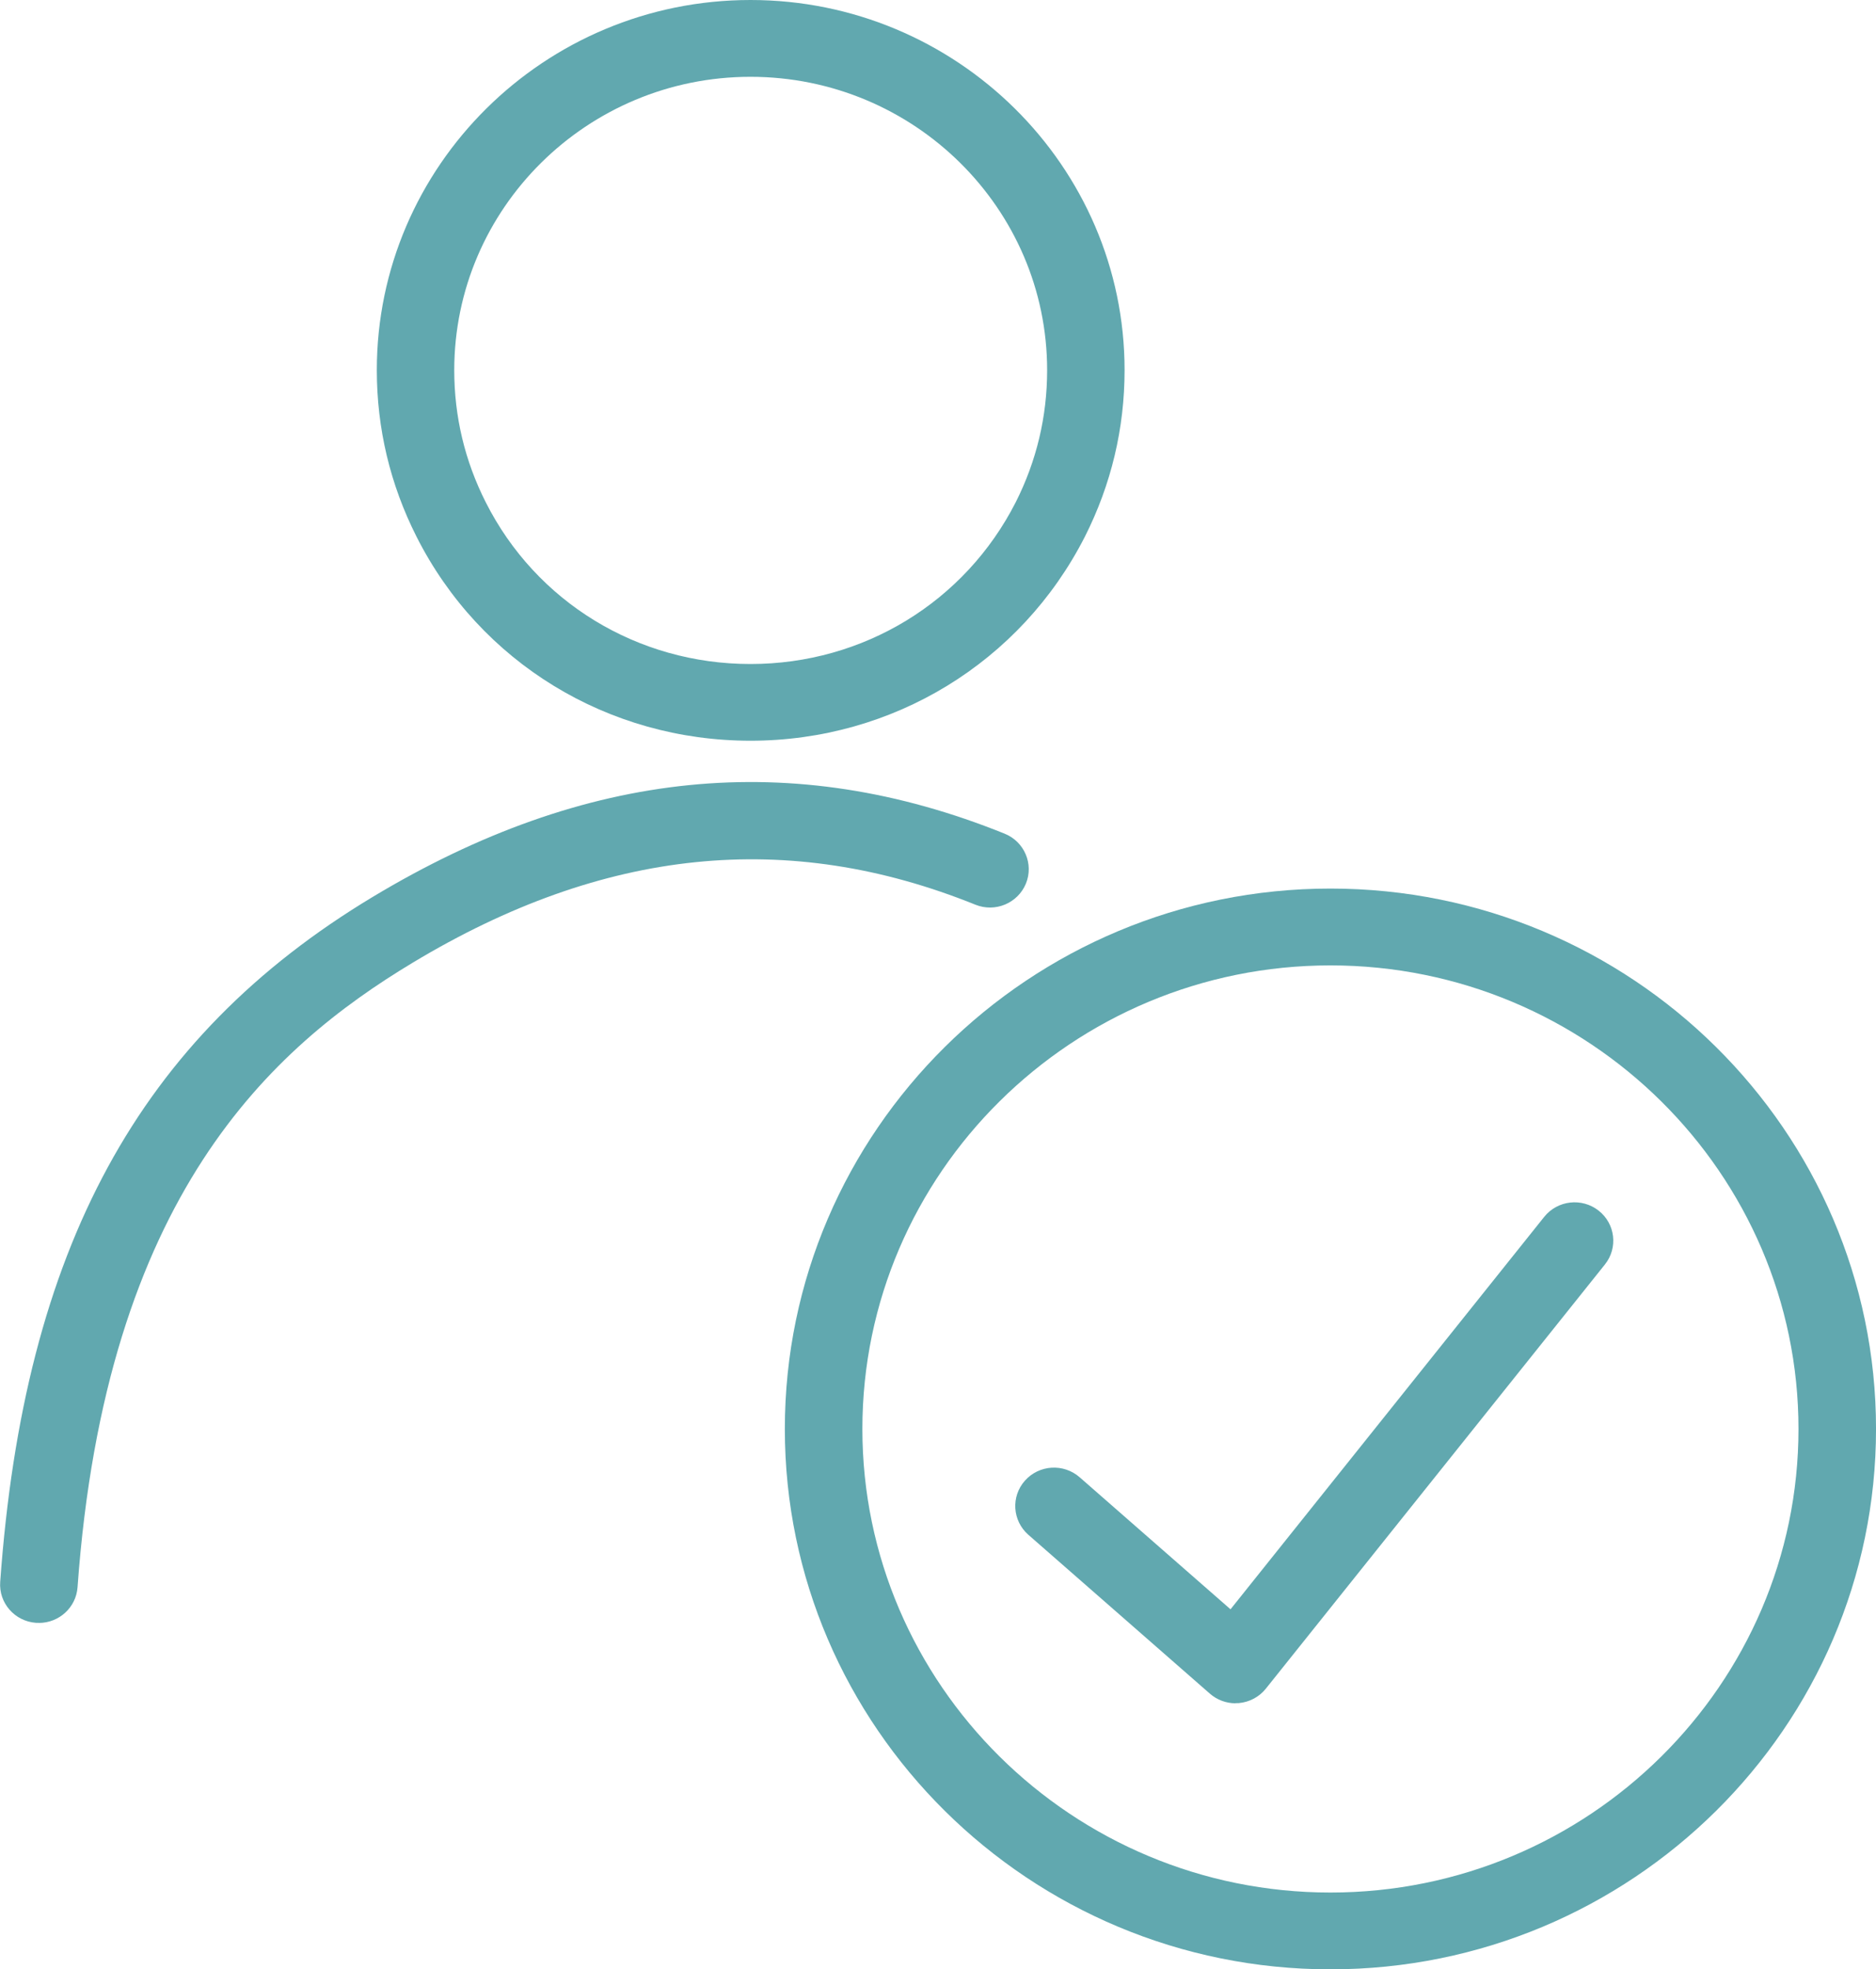 <svg width="81" height="85" viewBox="0 0 81 85" fill="none" xmlns="http://www.w3.org/2000/svg">
<g clip-path="url(#clip0_63_46700)">
<path d="M53.349 73.517C52.943 73.517 52.55 73.372 52.239 73.101L44.401 66.244C43.711 65.638 43.642 64.594 44.254 63.906C44.867 63.219 45.922 63.155 46.616 63.761L53.13 69.46L66.674 52.522C67.25 51.803 68.3 51.686 69.022 52.251C69.749 52.821 69.867 53.861 69.296 54.576L54.656 72.884C54.373 73.241 53.948 73.467 53.491 73.508C53.441 73.508 53.39 73.512 53.34 73.512L53.349 73.517Z" fill="#61A8AF"/>
<path d="M57.444 85C44.457 85 33.887 74.539 33.887 61.676C33.887 48.814 44.453 38.352 57.444 38.352C70.435 38.352 81.001 48.814 81.001 61.676C81.001 74.539 70.435 85 57.444 85ZM57.444 41.668C46.298 41.668 37.235 50.645 37.235 61.676C37.235 72.707 46.303 81.685 57.444 81.685C68.585 81.685 77.653 72.707 77.653 61.676C77.653 50.645 68.585 41.668 57.444 41.668Z" fill="#61A8AF"/>
<path d="M32.404 31.971C26.251 31.971 20.728 28.597 17.983 23.161C16.845 20.909 16.27 18.493 16.27 15.974C16.27 7.169 23.505 0 32.404 0C41.302 0 48.556 7.169 48.556 15.974C48.556 18.489 47.981 20.909 46.843 23.161C44.075 28.597 38.543 31.971 32.404 31.971ZM32.404 3.315C25.351 3.315 19.613 8.996 19.613 15.979C19.613 17.978 20.07 19.895 20.975 21.682C23.149 25.988 27.53 28.66 32.404 28.66C37.278 28.66 41.663 25.983 43.856 21.677C44.756 19.895 45.212 17.978 45.212 15.979C45.212 8.996 39.466 3.315 32.404 3.315Z" fill="#61A8AF"/>
<path d="M1.676 70.044C1.635 70.044 1.594 70.044 1.557 70.044C0.634 69.98 -0.06 69.184 0.009 68.275C1.041 53.902 6.002 44.784 16.088 38.715C25.293 33.179 34.218 32.288 43.377 35.983C44.231 36.327 44.643 37.295 44.295 38.14C43.944 38.986 42.971 39.393 42.117 39.049C34.008 35.779 26.064 36.593 17.828 41.546C11.726 45.218 4.563 51.604 3.348 68.51C3.284 69.383 2.548 70.048 1.68 70.048L1.676 70.044Z" fill="#61A8AF"/>
</g>
<defs>
<clipPath id="clip0_63_46700">
<rect width="81" height="85" fill="white"/>
</clipPath>
</defs>
</svg>
